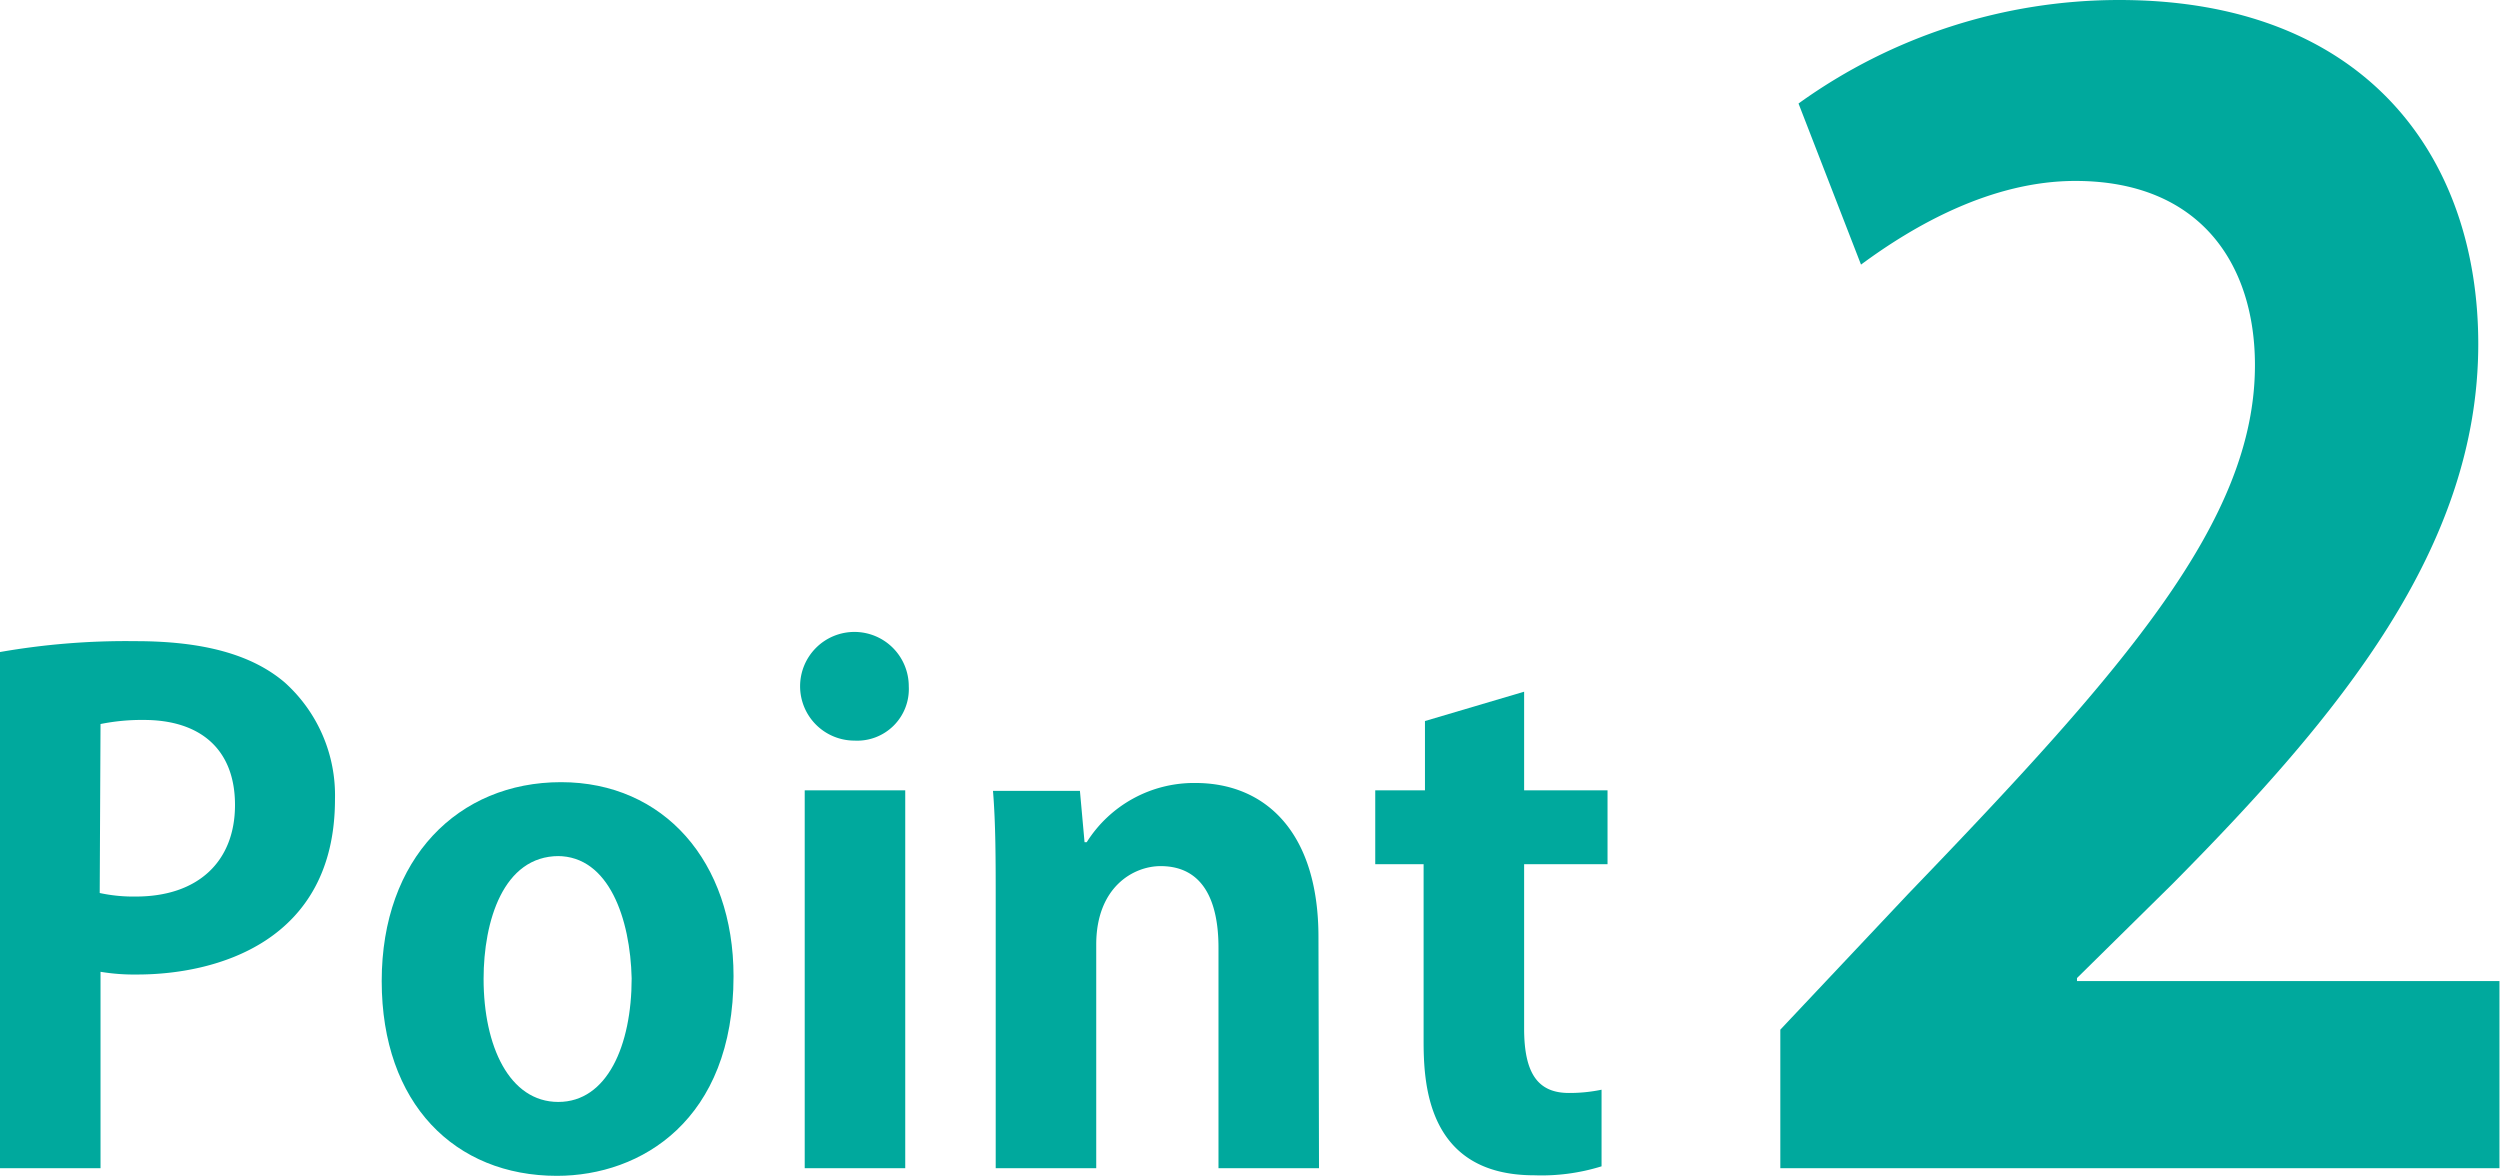 <svg xmlns="http://www.w3.org/2000/svg" viewBox="0 0 92.02 43.28"><defs><style>.cls-1{fill:#00a99d;}</style></defs><g id="レイヤー_2" data-name="レイヤー 2"><g id="レイヤー_3" data-name="レイヤー 3"><path class="cls-1" d="M0,24a26.9,26.9,0,0,1,5-.4c2.43,0,4.25.47,5.48,1.52a5.58,5.58,0,0,1,1.85,4.3c0,5.27-4.4,6.45-7.28,6.45a7.59,7.59,0,0,1-1.35-.1V43H0Zm3.67,8.87A5.9,5.9,0,0,0,5,33c2.3,0,3.65-1.3,3.65-3.37s-1.3-3.13-3.35-3.13a7.64,7.64,0,0,0-1.6.15Z"/><path class="cls-1" d="M27,35.93c0,5.3-3.4,7.35-6.5,7.35-3.75,0-6.45-2.65-6.45-7.17s2.82-7.32,6.6-7.32S27,31.71,27,35.93Zm-6.43-4.42c-2.05,0-2.77,2.4-2.77,4.52,0,2.48.95,4.53,2.75,4.53s2.7-2.08,2.7-4.55C23.2,33.83,22.42,31.51,20.52,31.51Z"/><path class="cls-1" d="M31.45,27.26a2,2,0,1,1,2-2A1.9,1.9,0,0,1,31.45,27.26ZM33.32,43h-3.7V29.09h3.7Z"/><path class="cls-1" d="M48.55,43h-3.7V34.88c0-1.69-.55-3-2.13-3-1,0-2.37.77-2.37,2.89V43h-3.7V33.29c0-1.63,0-2.95-.1-4.18h3.2L39.92,31H40a4.67,4.67,0,0,1,4-2.18c2.55,0,4.53,1.78,4.53,5.67Z"/><path class="cls-1" d="M52.45,26.54l3.65-1.08v3.63h3.07v2.72H56.1v6.05c0,1.67.52,2.37,1.65,2.37a5.78,5.78,0,0,0,1.2-.12l0,2.82a7.44,7.44,0,0,1-2.48.33c-4,0-4.07-3.48-4.07-5V31.81H50.62V29.09h1.83Z"/><path class="cls-1" d="M92,43H65.53v-5.1l4.71-5C78.25,24.58,83,19.15,83,13.44c0-3.7-2-6.78-6.61-6.78-3.08,0-5.93,1.63-7.89,3.08l-2.3-5.93A20.2,20.2,0,0,1,78,0c9.07,0,13.22,5.77,13.22,12.66,0,7.5-5.1,13.66-11.26,19.88L76.45,36v.11H92Z"/></g></g></svg>